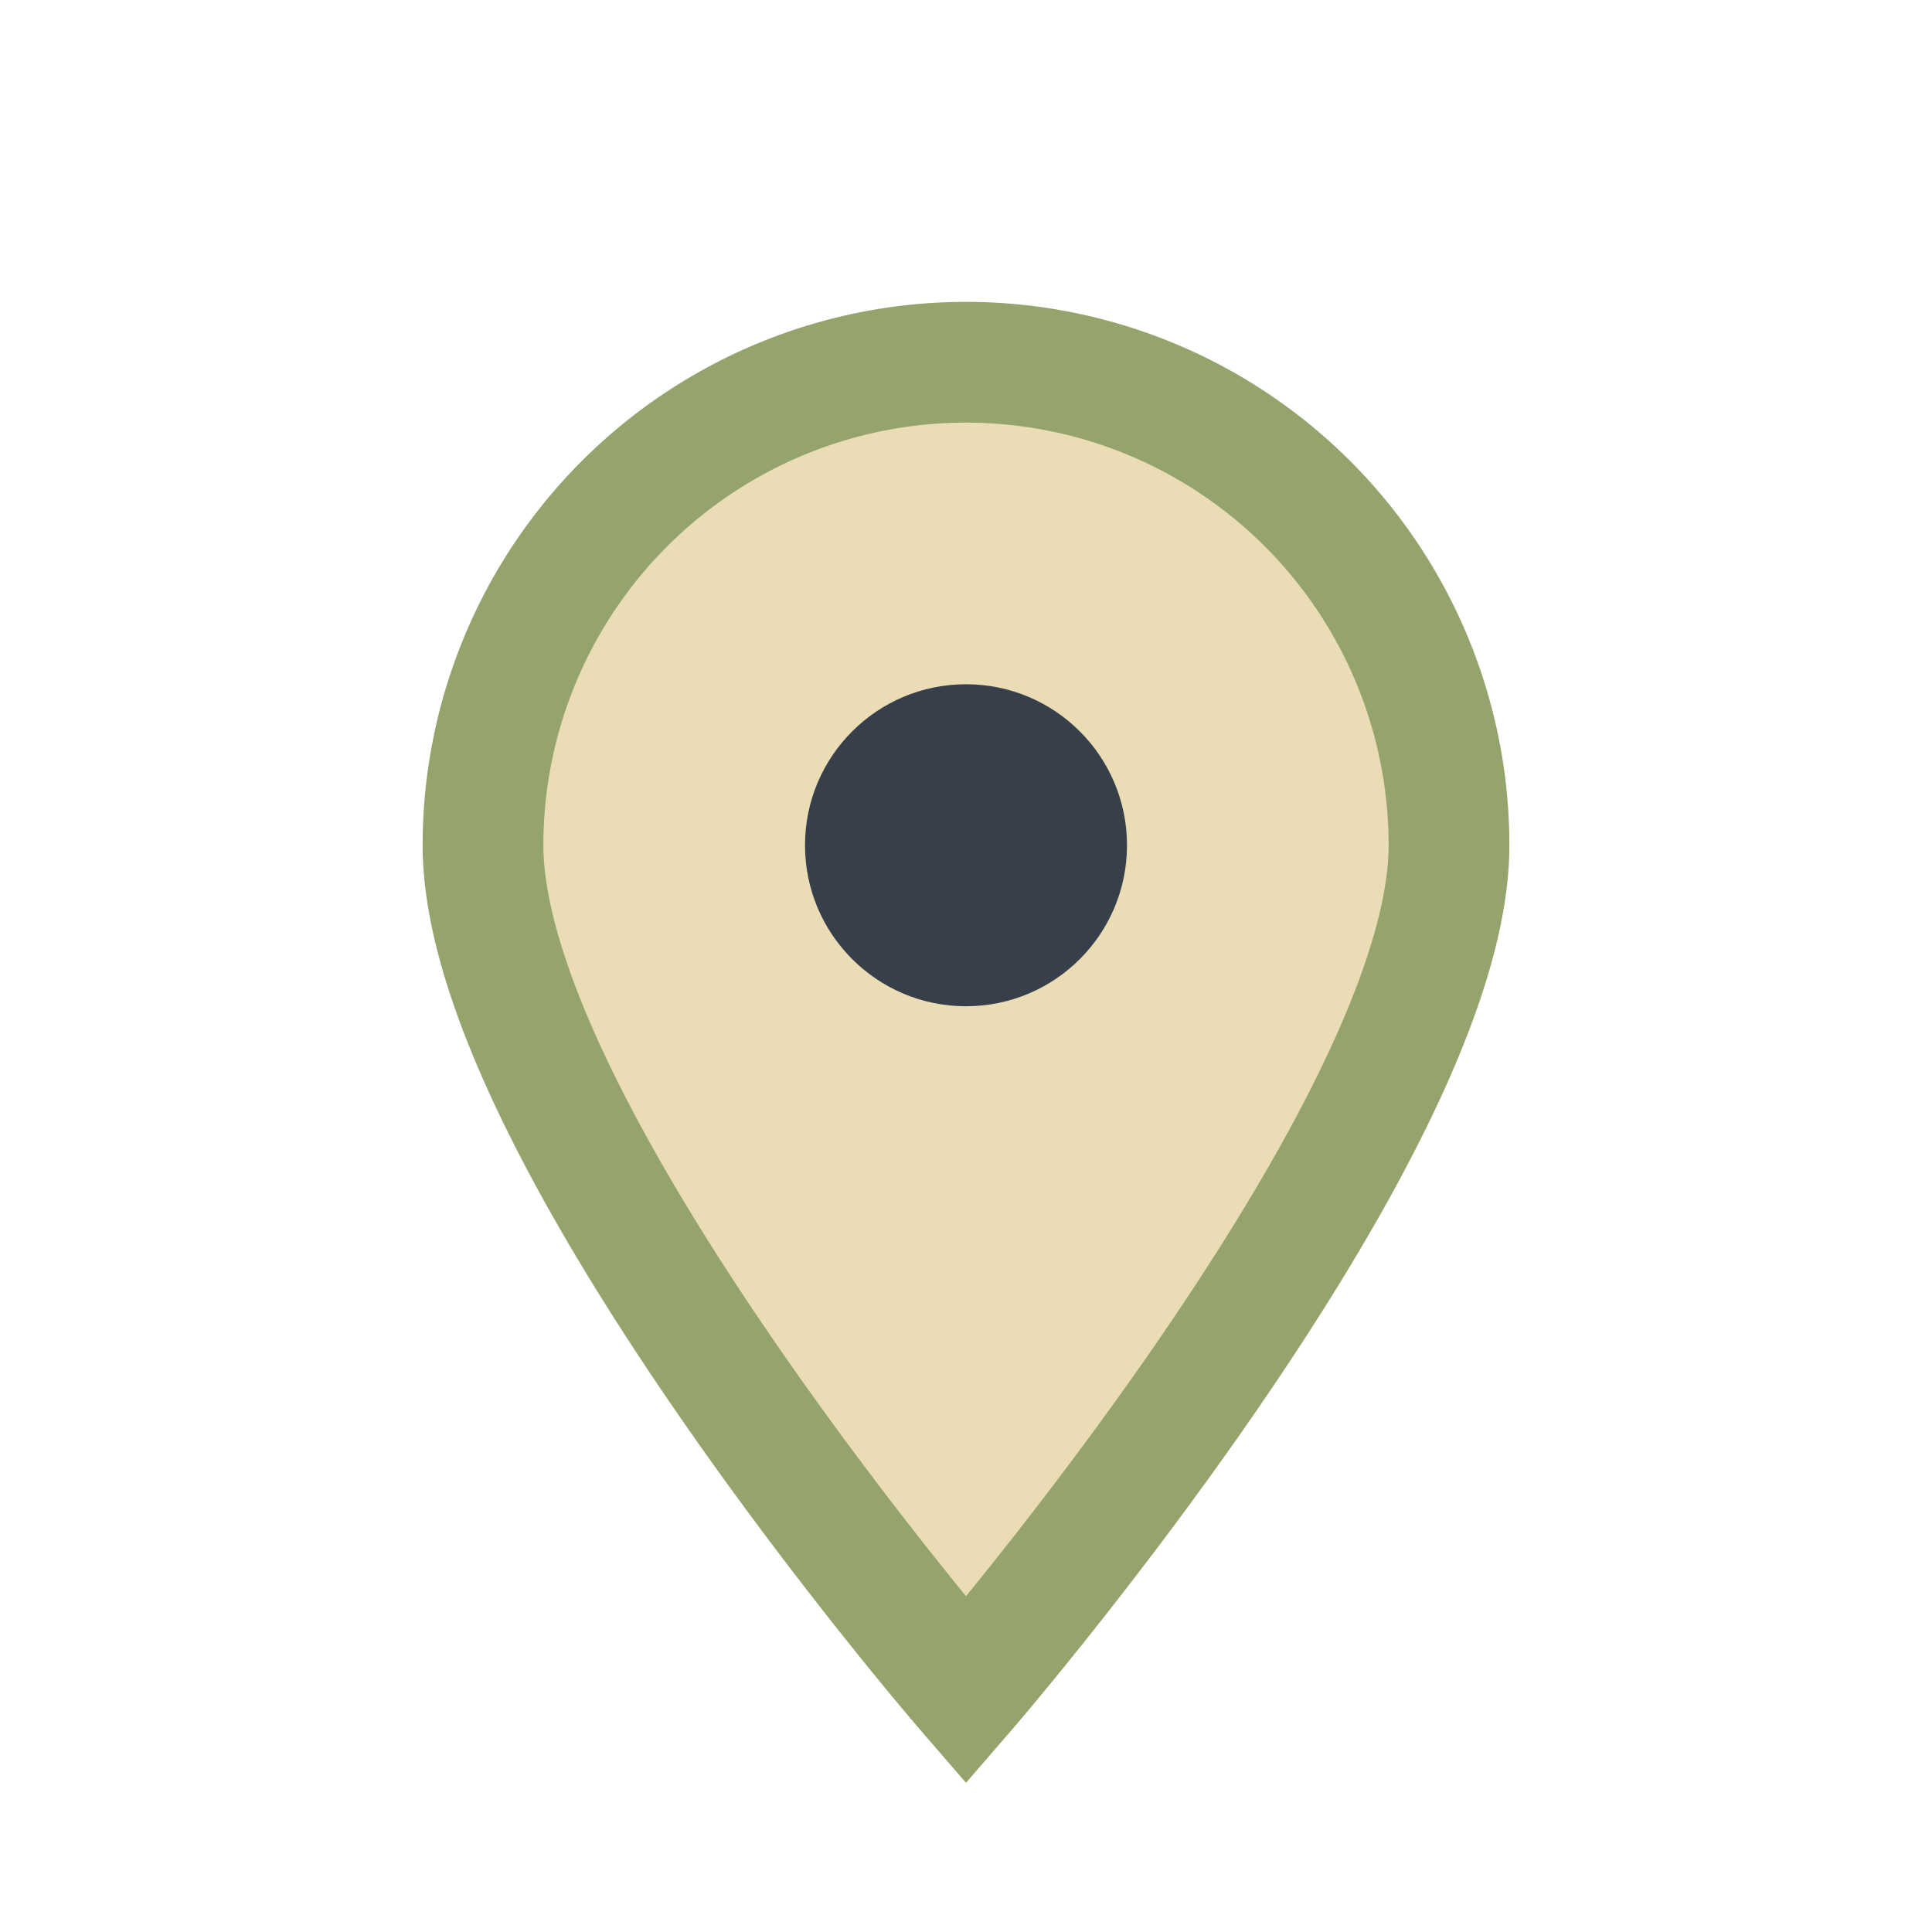 <?xml version="1.0" encoding="UTF-8"?>
<svg xmlns="http://www.w3.org/2000/svg" viewBox="0 0 24 24" width="24" height="24"><path d="M12 21s-6-6.94-6-10.5a6 6 0 1112 0C18 14.06 12 21 12 21z" fill="#EADCB5" stroke="#95A46D" stroke-width="1.5"/><circle cx="12" cy="10.5" r="2" fill="#37404A"/></svg>